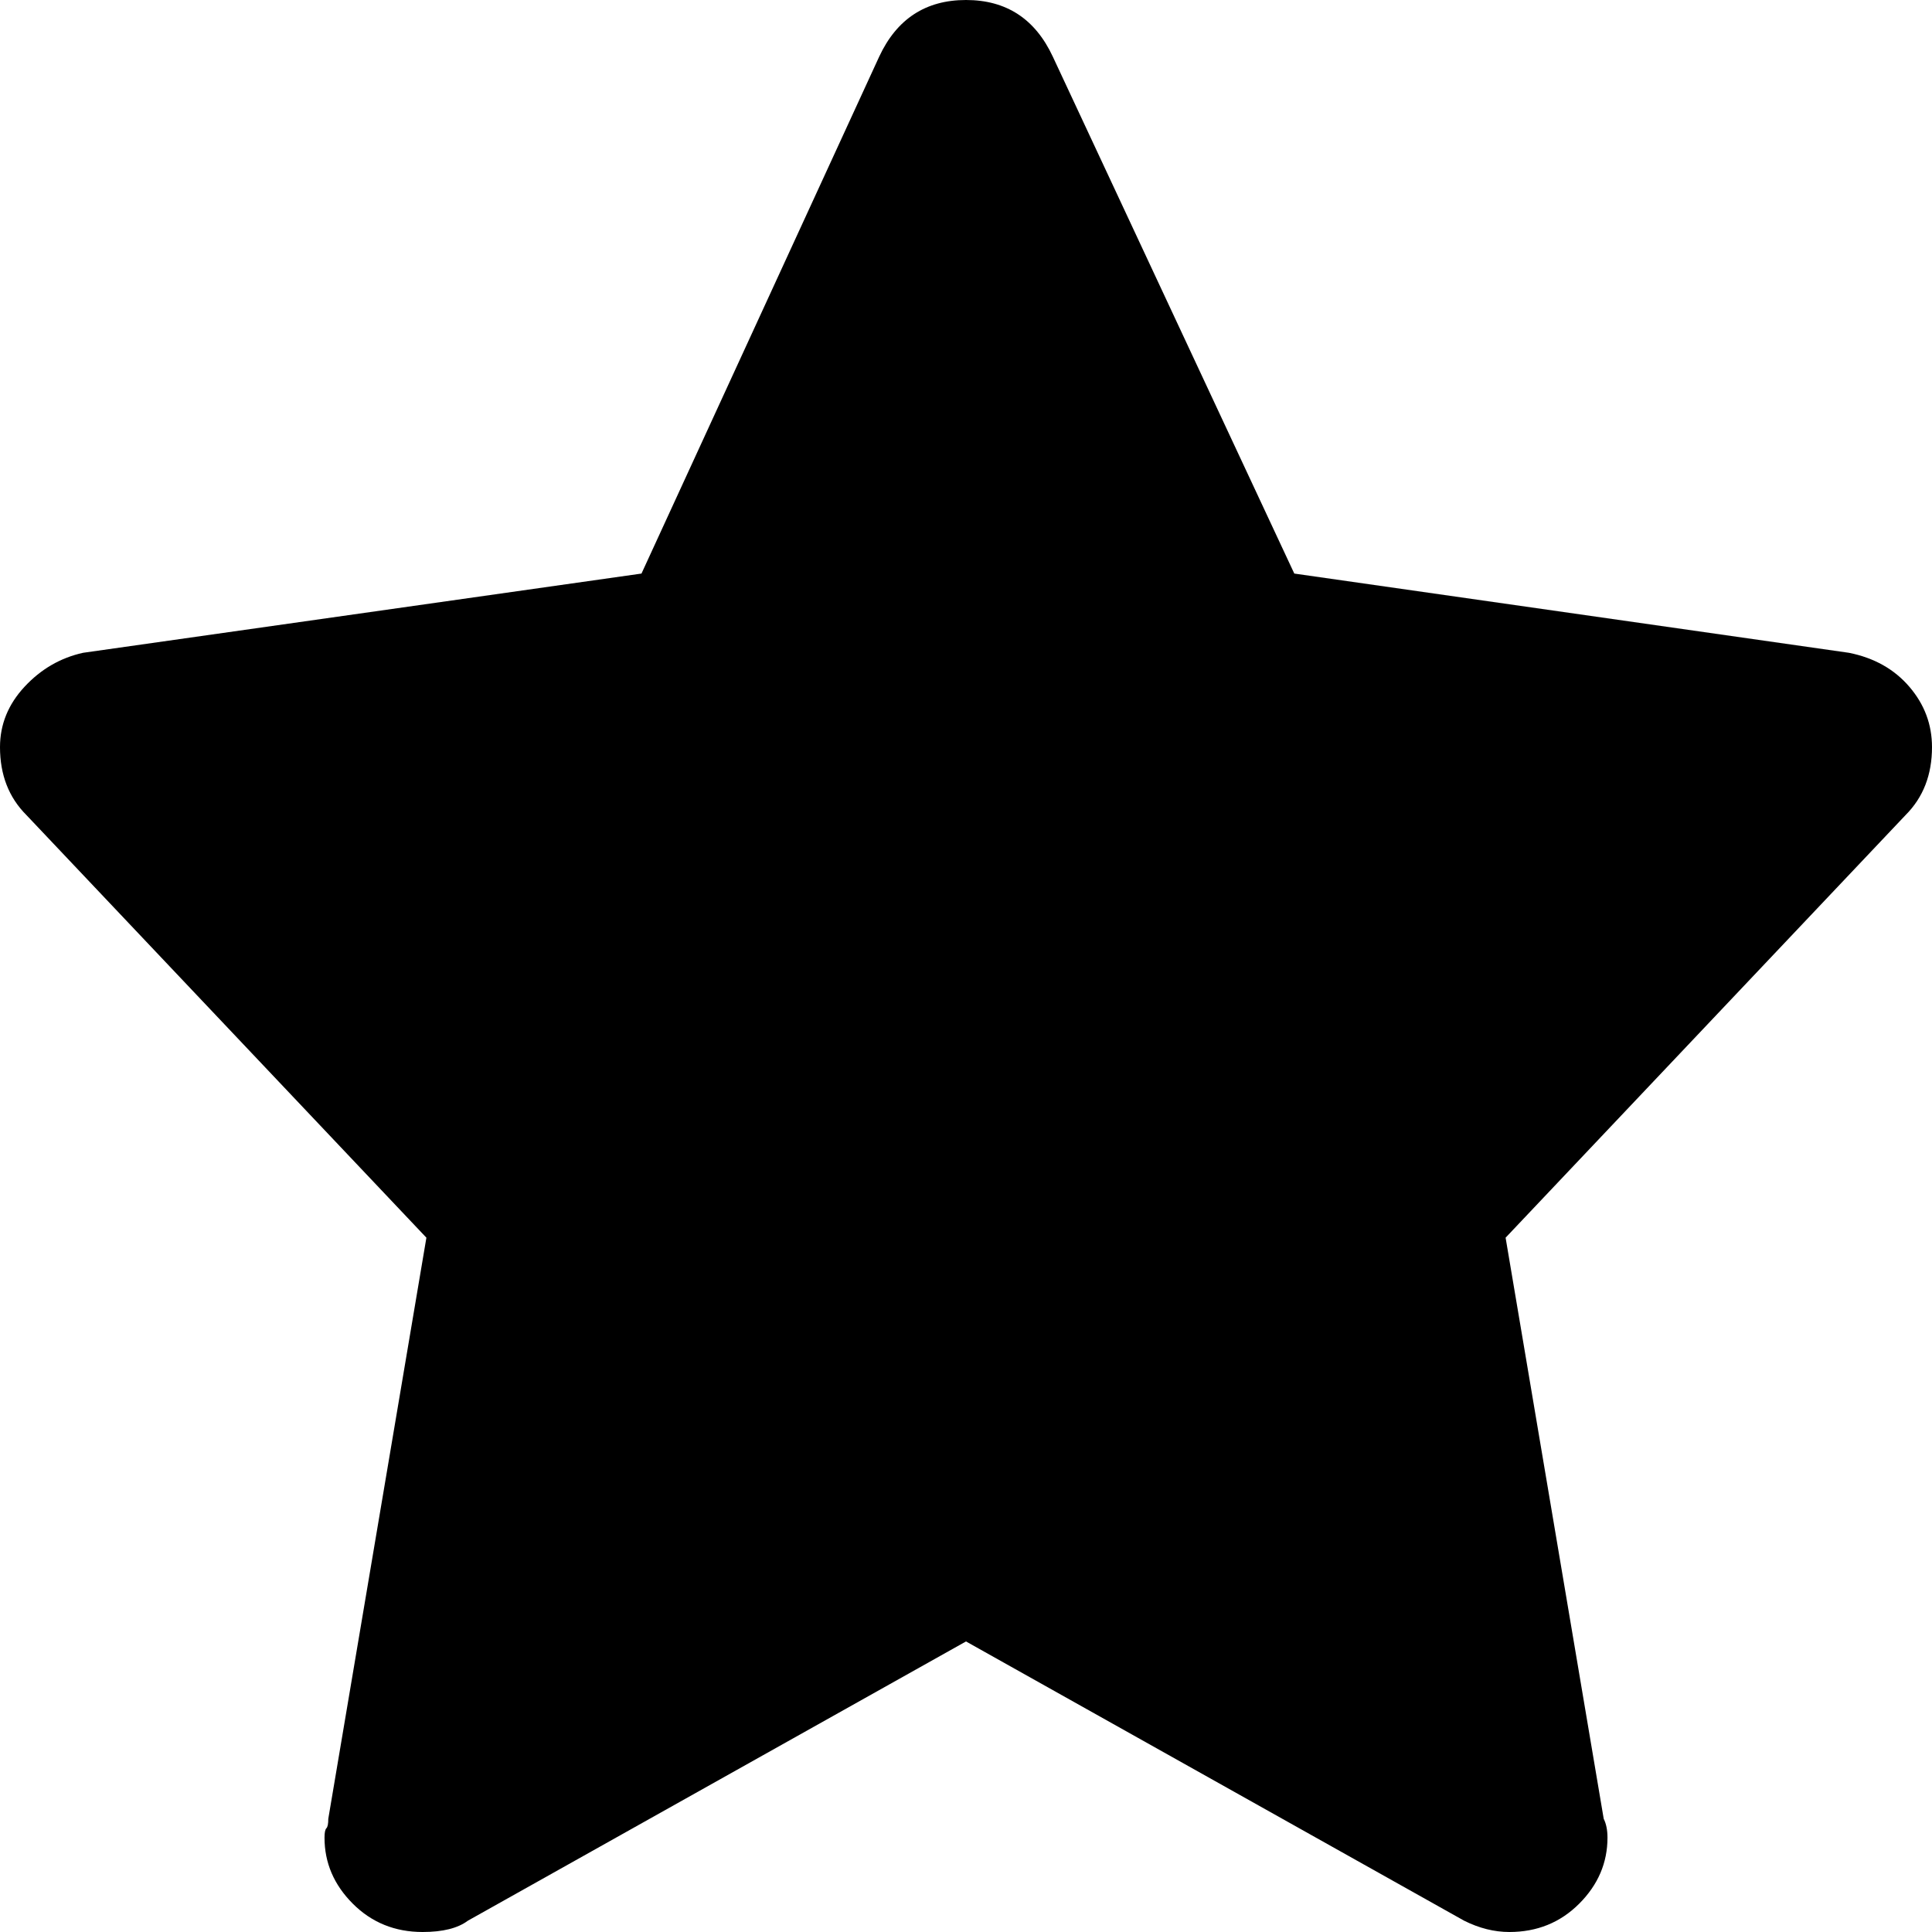 <svg xmlns="http://www.w3.org/2000/svg" viewBox="0 0 512 512">
	<path d="M0 198q0-9 6.5-16t15.5-9l148-21 63-137q7-15 23-15t23 15l64 137 147 21q10 2 16 9t6 16q0 11-7 18L399 328l26 154q1 2 1 5 0 10-7.5 17.5T400 512q-6 0-12-3l-132-74-132 74q-4 3-12 3-11 0-18.5-7.5T86 487q0-2 .5-2.5t.5-2.5l26-154L7 216q-7-7-7-18z"/>
</svg>